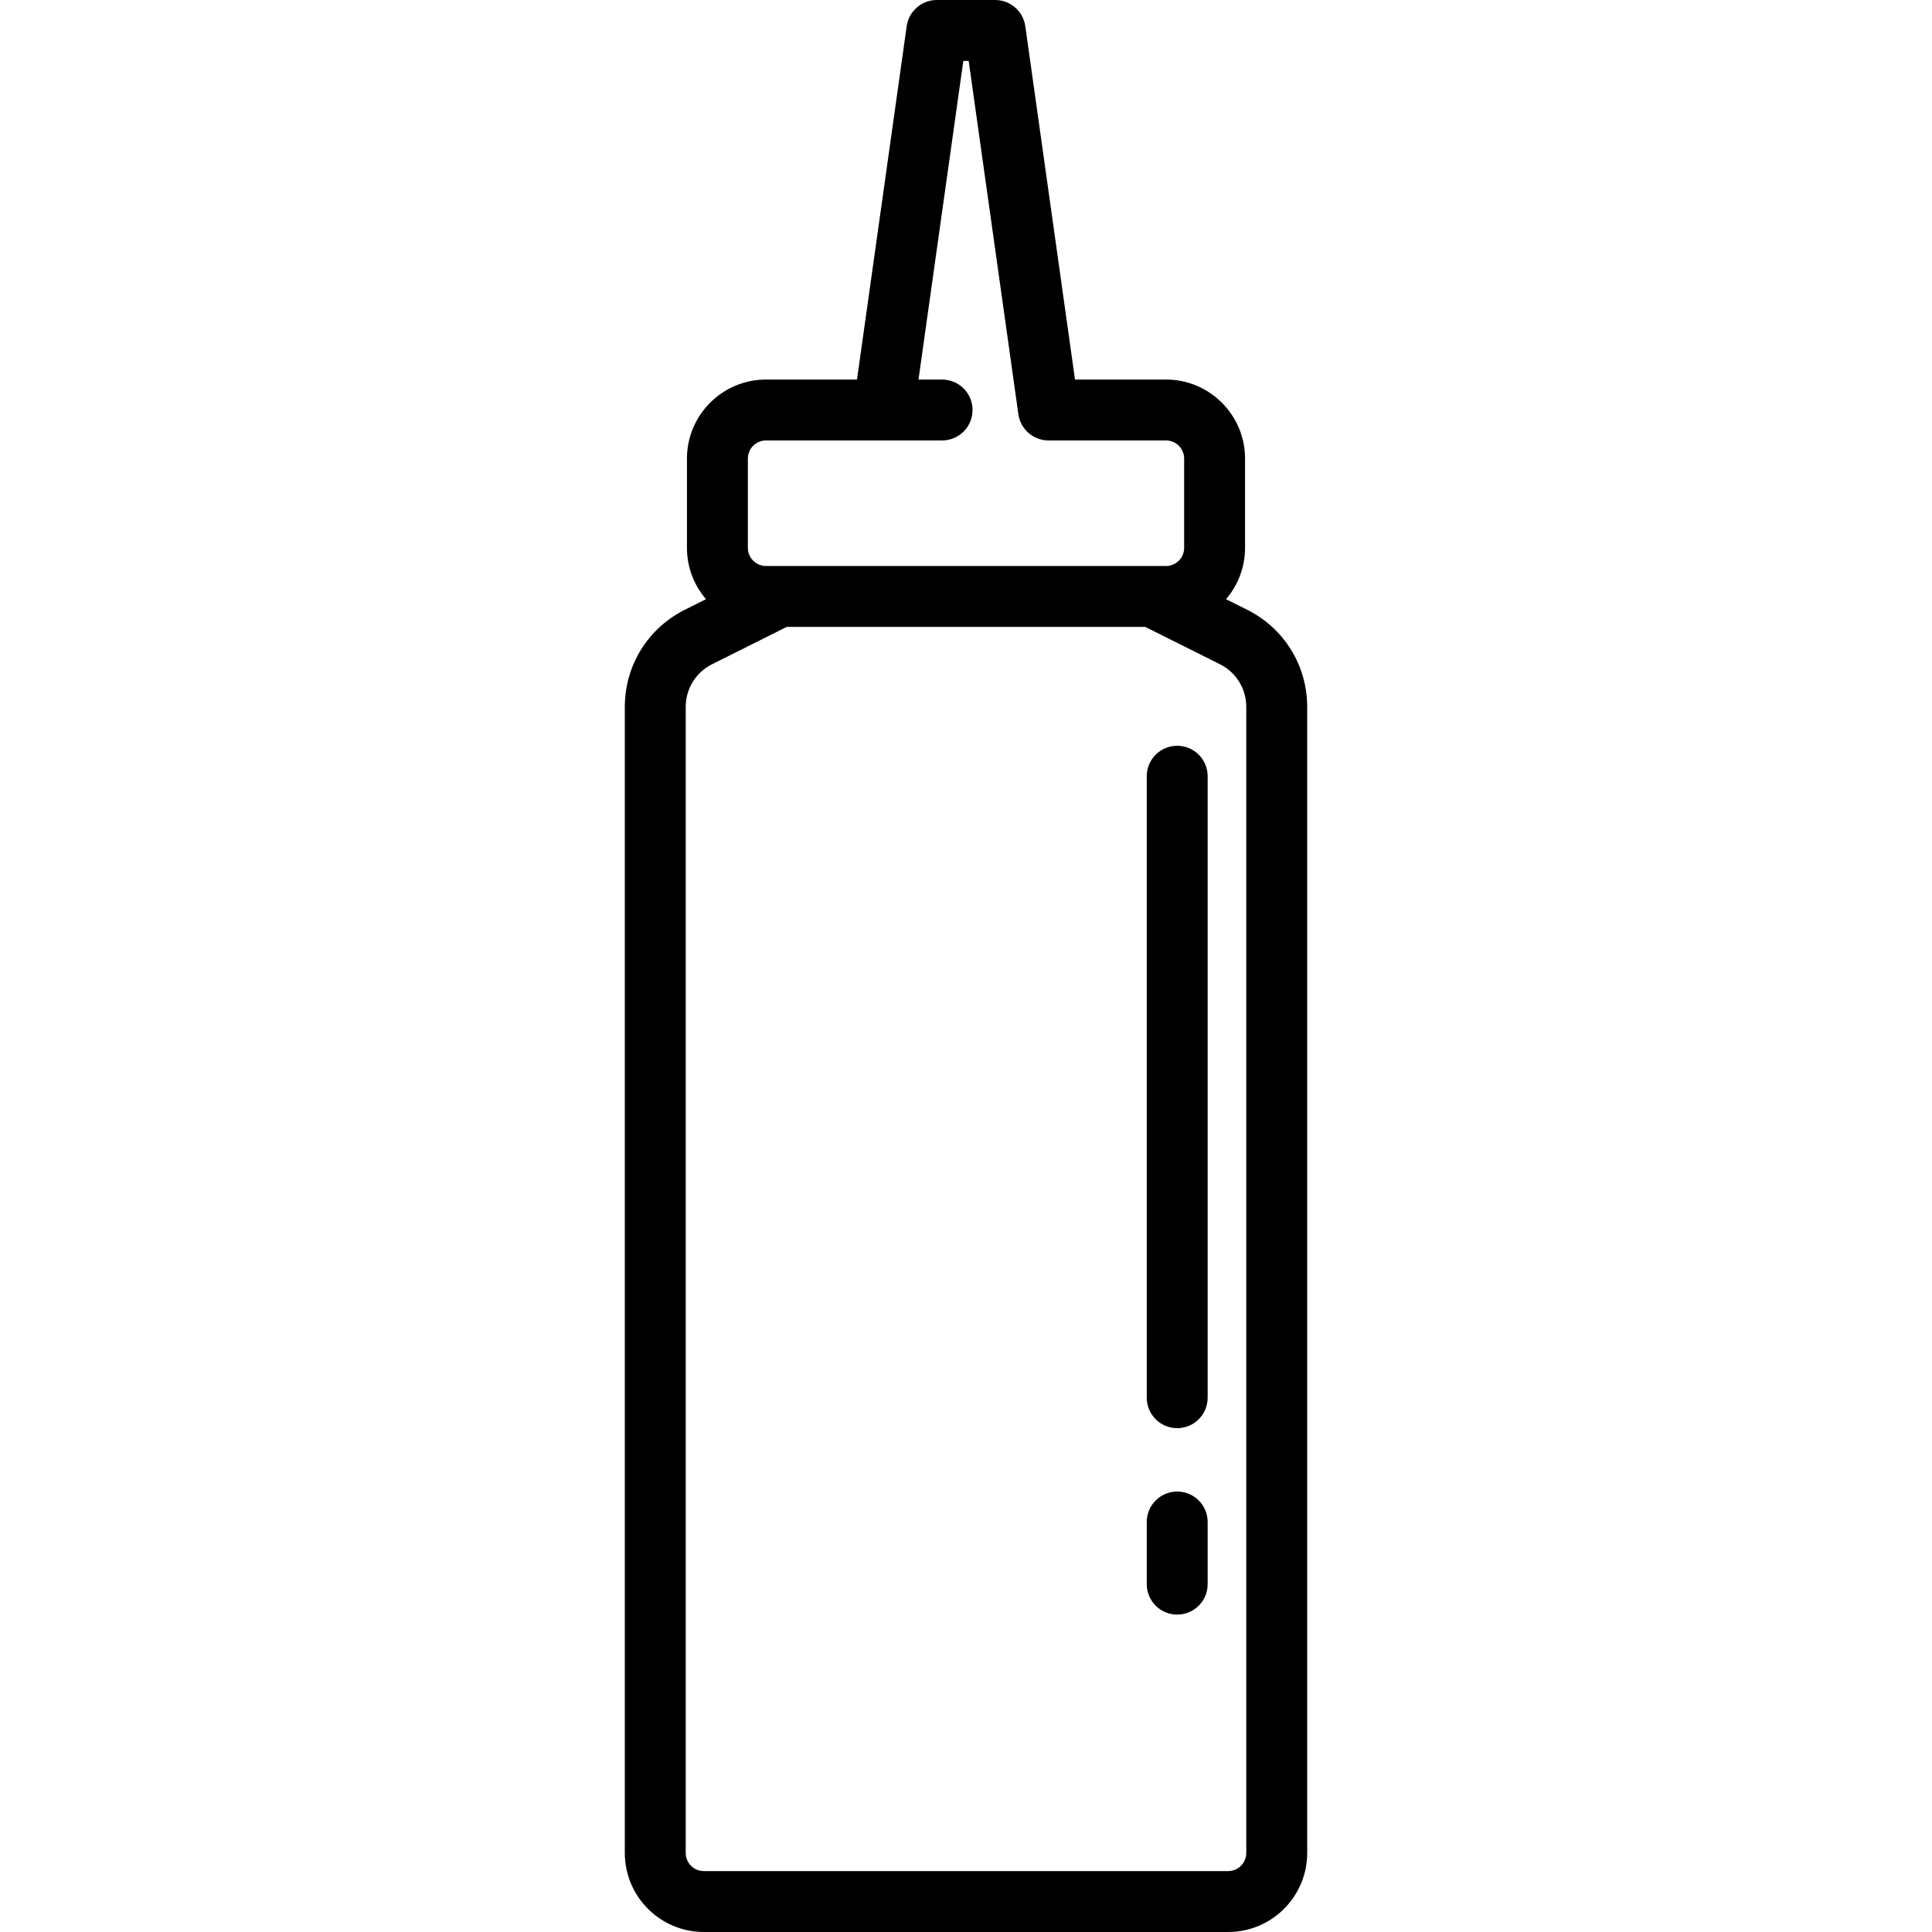 <svg xmlns="http://www.w3.org/2000/svg" xmlns:xlink="http://www.w3.org/1999/xlink" id="Capa_1" x="0px" y="0px" viewBox="0 0 475.801 475.801" style="enable-background:new 0 0 475.801 475.801;" xml:space="preserve"><path d="M307.13,150.16l-5.195-2.597c2.915-3.403,4.687-7.811,4.687-12.632V112.93c0-10.729-8.729-19.457-19.458-19.457h-22.418 l-12.24-87.018C251.985,2.753,248.817,0,245.079,0h-14.357c-3.738,0-6.906,2.753-7.427,6.455l-12.24,87.018h-22.418 c-10.729,0-19.458,8.729-19.458,19.457v22.001c0,4.821,1.772,9.229,4.687,12.632l-5.195,2.598 c-9.126,4.563-14.796,13.737-14.796,23.941v282.241c0,10.729,8.729,19.458,19.457,19.458H302.47 c10.729,0,19.457-8.729,19.457-19.458v-282.24C321.927,163.897,316.257,154.723,307.13,150.16z M184.179,112.93 c0-2.458,2-4.457,4.458-4.457h43.376c4.143,0,7.5-3.357,7.5-7.5s-3.357-7.5-7.5-7.5h-5.811L237.24,15h1.32l12.24,87.018 c0.011,0.075,0.029,0.148,0.042,0.222c0.021,0.124,0.042,0.248,0.07,0.37c0.025,0.113,0.056,0.223,0.086,0.334 c0.032,0.117,0.063,0.235,0.1,0.351c0.039,0.121,0.085,0.238,0.13,0.355c0.038,0.1,0.073,0.2,0.115,0.298 c0.061,0.141,0.13,0.277,0.199,0.413c0.036,0.07,0.067,0.143,0.105,0.211c0.226,0.412,0.488,0.799,0.782,1.157 c0.035,0.042,0.073,0.081,0.109,0.123c0.114,0.132,0.229,0.263,0.352,0.387c0.062,0.063,0.129,0.121,0.193,0.181 c0.102,0.096,0.203,0.192,0.31,0.282c0.08,0.067,0.163,0.13,0.245,0.194c0.098,0.076,0.196,0.151,0.297,0.222 c0.092,0.064,0.186,0.124,0.281,0.184c0.099,0.063,0.199,0.125,0.301,0.183c0.099,0.057,0.2,0.11,0.302,0.162 c0.106,0.054,0.213,0.105,0.322,0.155c0.101,0.045,0.202,0.09,0.305,0.131c0.119,0.048,0.24,0.091,0.362,0.132 c0.097,0.033,0.193,0.067,0.292,0.096c0.141,0.042,0.284,0.077,0.428,0.11c0.083,0.019,0.165,0.041,0.25,0.058 c0.185,0.037,0.373,0.063,0.562,0.086c0.048,0.005,0.094,0.015,0.142,0.02c0.243,0.024,0.489,0.039,0.737,0.039 c0.005,0,0.009-0.001,0.014-0.001h28.932c2.458,0,4.458,1.999,4.458,4.457v22.001c0,2.458-2,4.458-4.458,4.458h-3.348h-91.833 h-3.347c-2.458,0-4.458-2-4.458-4.458V112.93z M306.927,456.343c0,2.458-1.999,4.458-4.457,4.458H173.331 c-2.458,0-4.457-2-4.457-4.458V174.102c0-4.486,2.492-8.52,6.505-10.525l18.375-9.188h88.292l18.376,9.188 c4.013,2.006,6.505,6.04,6.505,10.526V456.343z M297.415,191.164v153.054c0,4.143-3.357,7.5-7.5,7.5s-7.5-3.357-7.5-7.5V191.164 c0-4.143,3.357-7.5,7.5-7.5S297.415,187.021,297.415,191.164z M297.415,374.828v15.306c0,4.143-3.357,7.5-7.5,7.5 s-7.5-3.357-7.5-7.5v-15.306c0-4.143,3.357-7.5,7.5-7.5S297.415,370.686,297.415,374.828z"></path><g></g><g></g><g></g><g></g><g></g><g></g><g></g><g></g><g></g><g></g><g></g><g></g><g></g><g></g><g></g></svg>